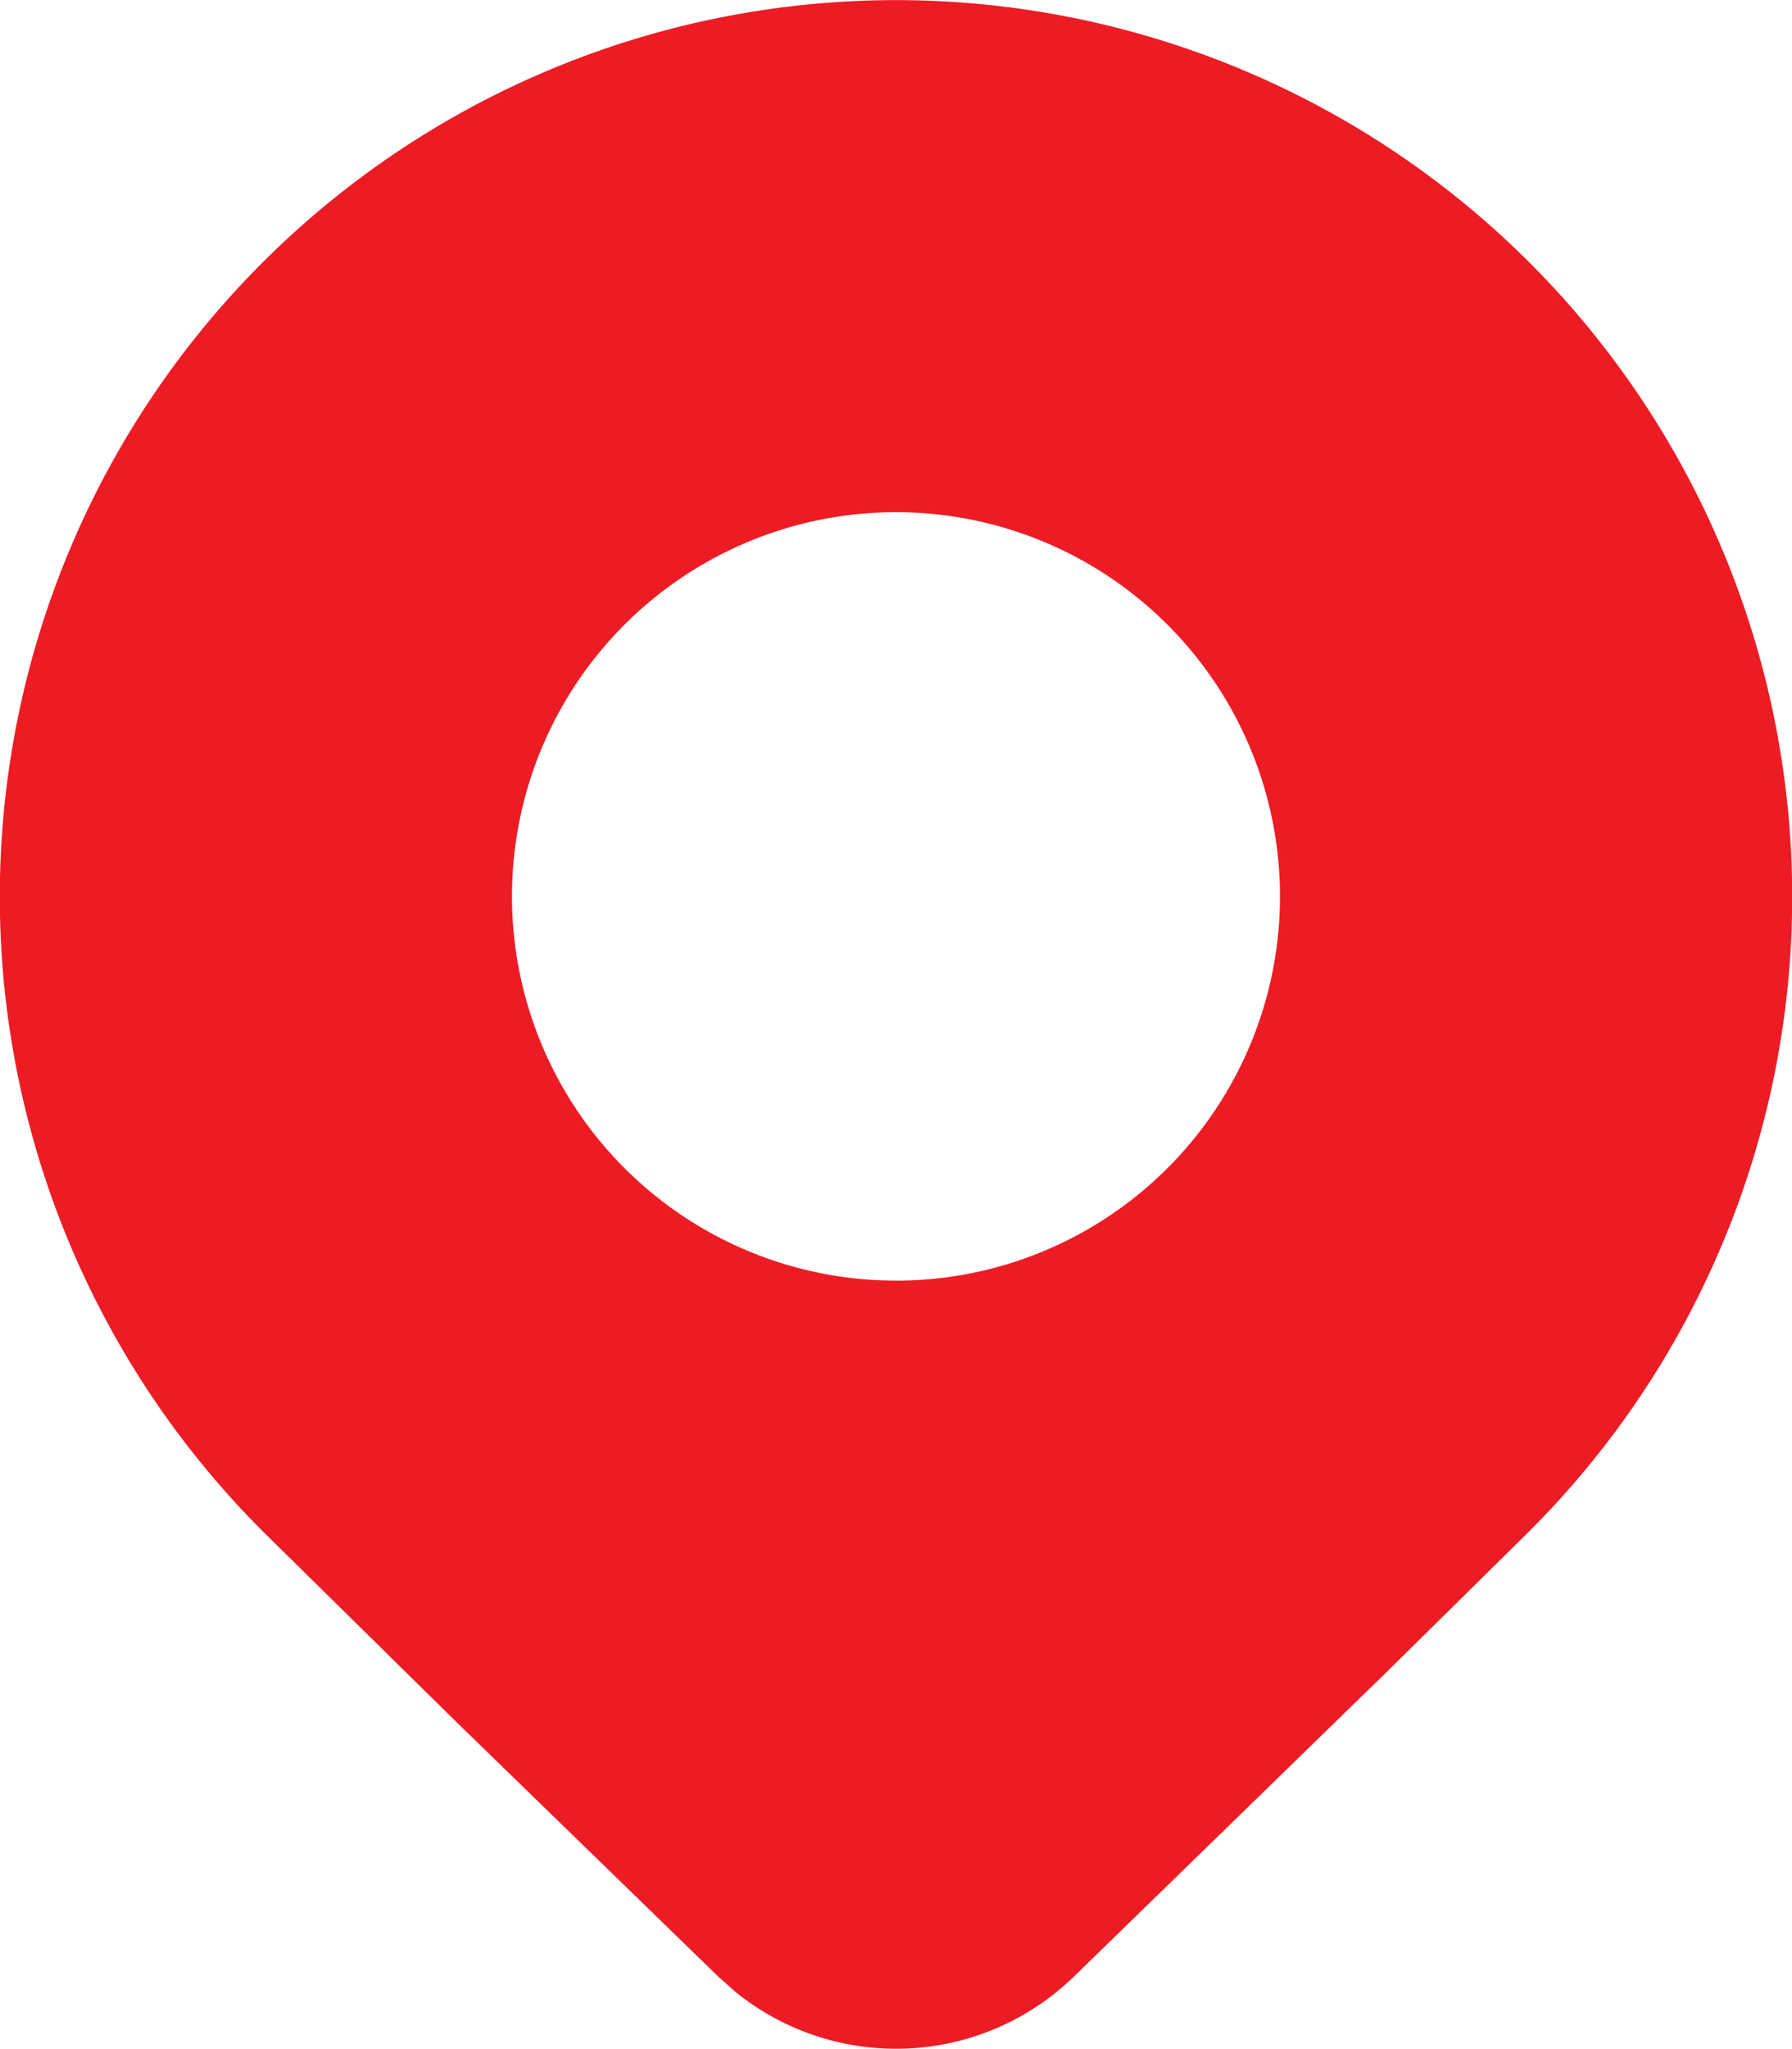 <svg xmlns="http://www.w3.org/2000/svg" width="32.727" height="37.401" viewBox="0 0 32.727 37.401">
  <path id="location-filled" d="M30.934,29.945a16.367,16.367,0,1,0-23.141,0l3.555,3.5,4.776,4.64.311.276a4.662,4.662,0,0,0,6.171-.276l5.692-5.54,2.637-2.6Zm-11.571-4.57a7.013,7.013,0,1,1,7.013-7.013A7.013,7.013,0,0,1,19.363,25.376Z" transform="translate(-3 -2)" fill="#ed1c24"/>
</svg>
